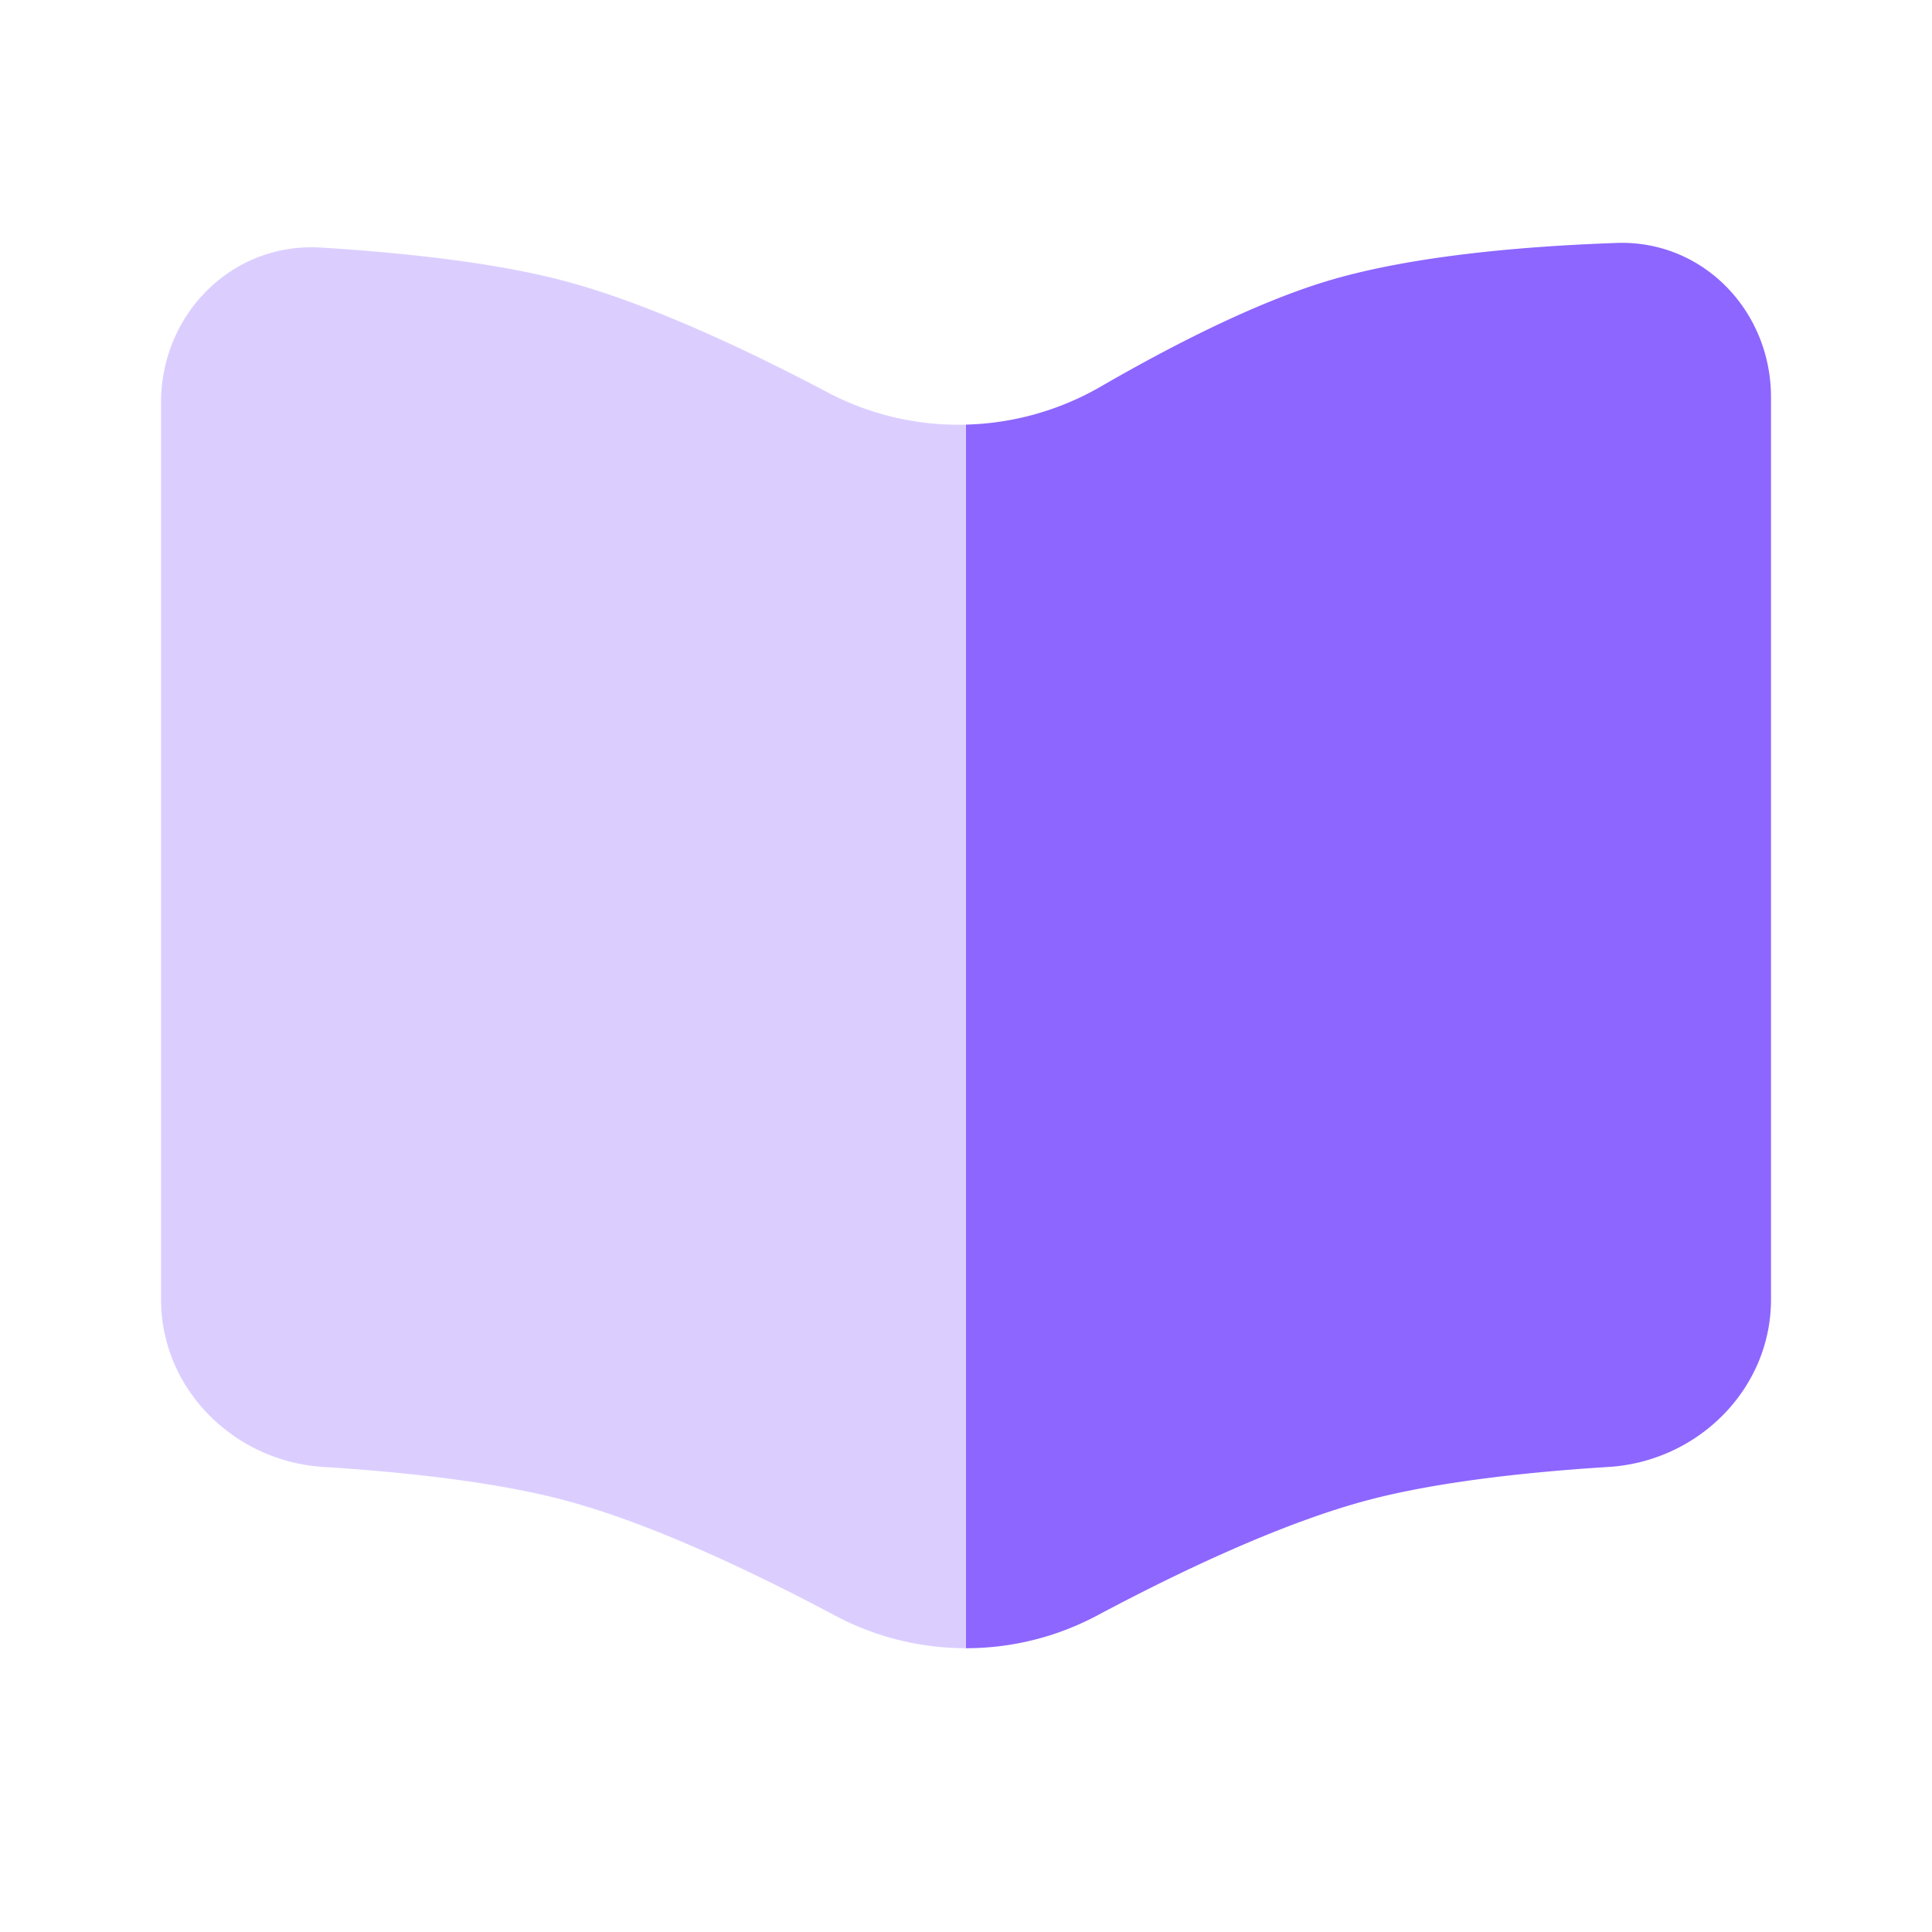 <svg xmlns="http://www.w3.org/2000/svg" width="36" height="36" fill="none" viewBox="0 0 36 36">
  <path fill="#8D66FF" fill-rule="evenodd" d="M3.001 24.216V7.496c0-1.646 1.33-2.984 2.974-2.883 1.464.09 3.196.267 4.526.618 1.574.416 3.444 1.3 4.923 2.082a5.217 5.217 0 0 0 2.577.599v22.8a5.19 5.19 0 0 1-2.441-.608c-1.5-.799-3.437-1.726-5.059-2.154-1.315-.347-3.024-.524-4.478-.616-1.663-.104-3.022-1.452-3.022-3.118Z" clip-rule="evenodd" opacity=".32"/>
  <path fill="#8D66FF" d="M33 24.215V7.4c0-1.609-1.27-2.93-2.877-2.873-1.693.059-3.803.234-5.373.704-1.361.408-2.947 1.225-4.24 1.973a5.293 5.293 0 0 1-2.51.708v22.8a5.19 5.19 0 0 0 2.441-.608c1.5-.8 3.437-1.726 5.059-2.154 1.315-.347 3.023-.525 4.478-.616C31.64 27.23 33 25.882 33 24.215Z"/>
</svg>
